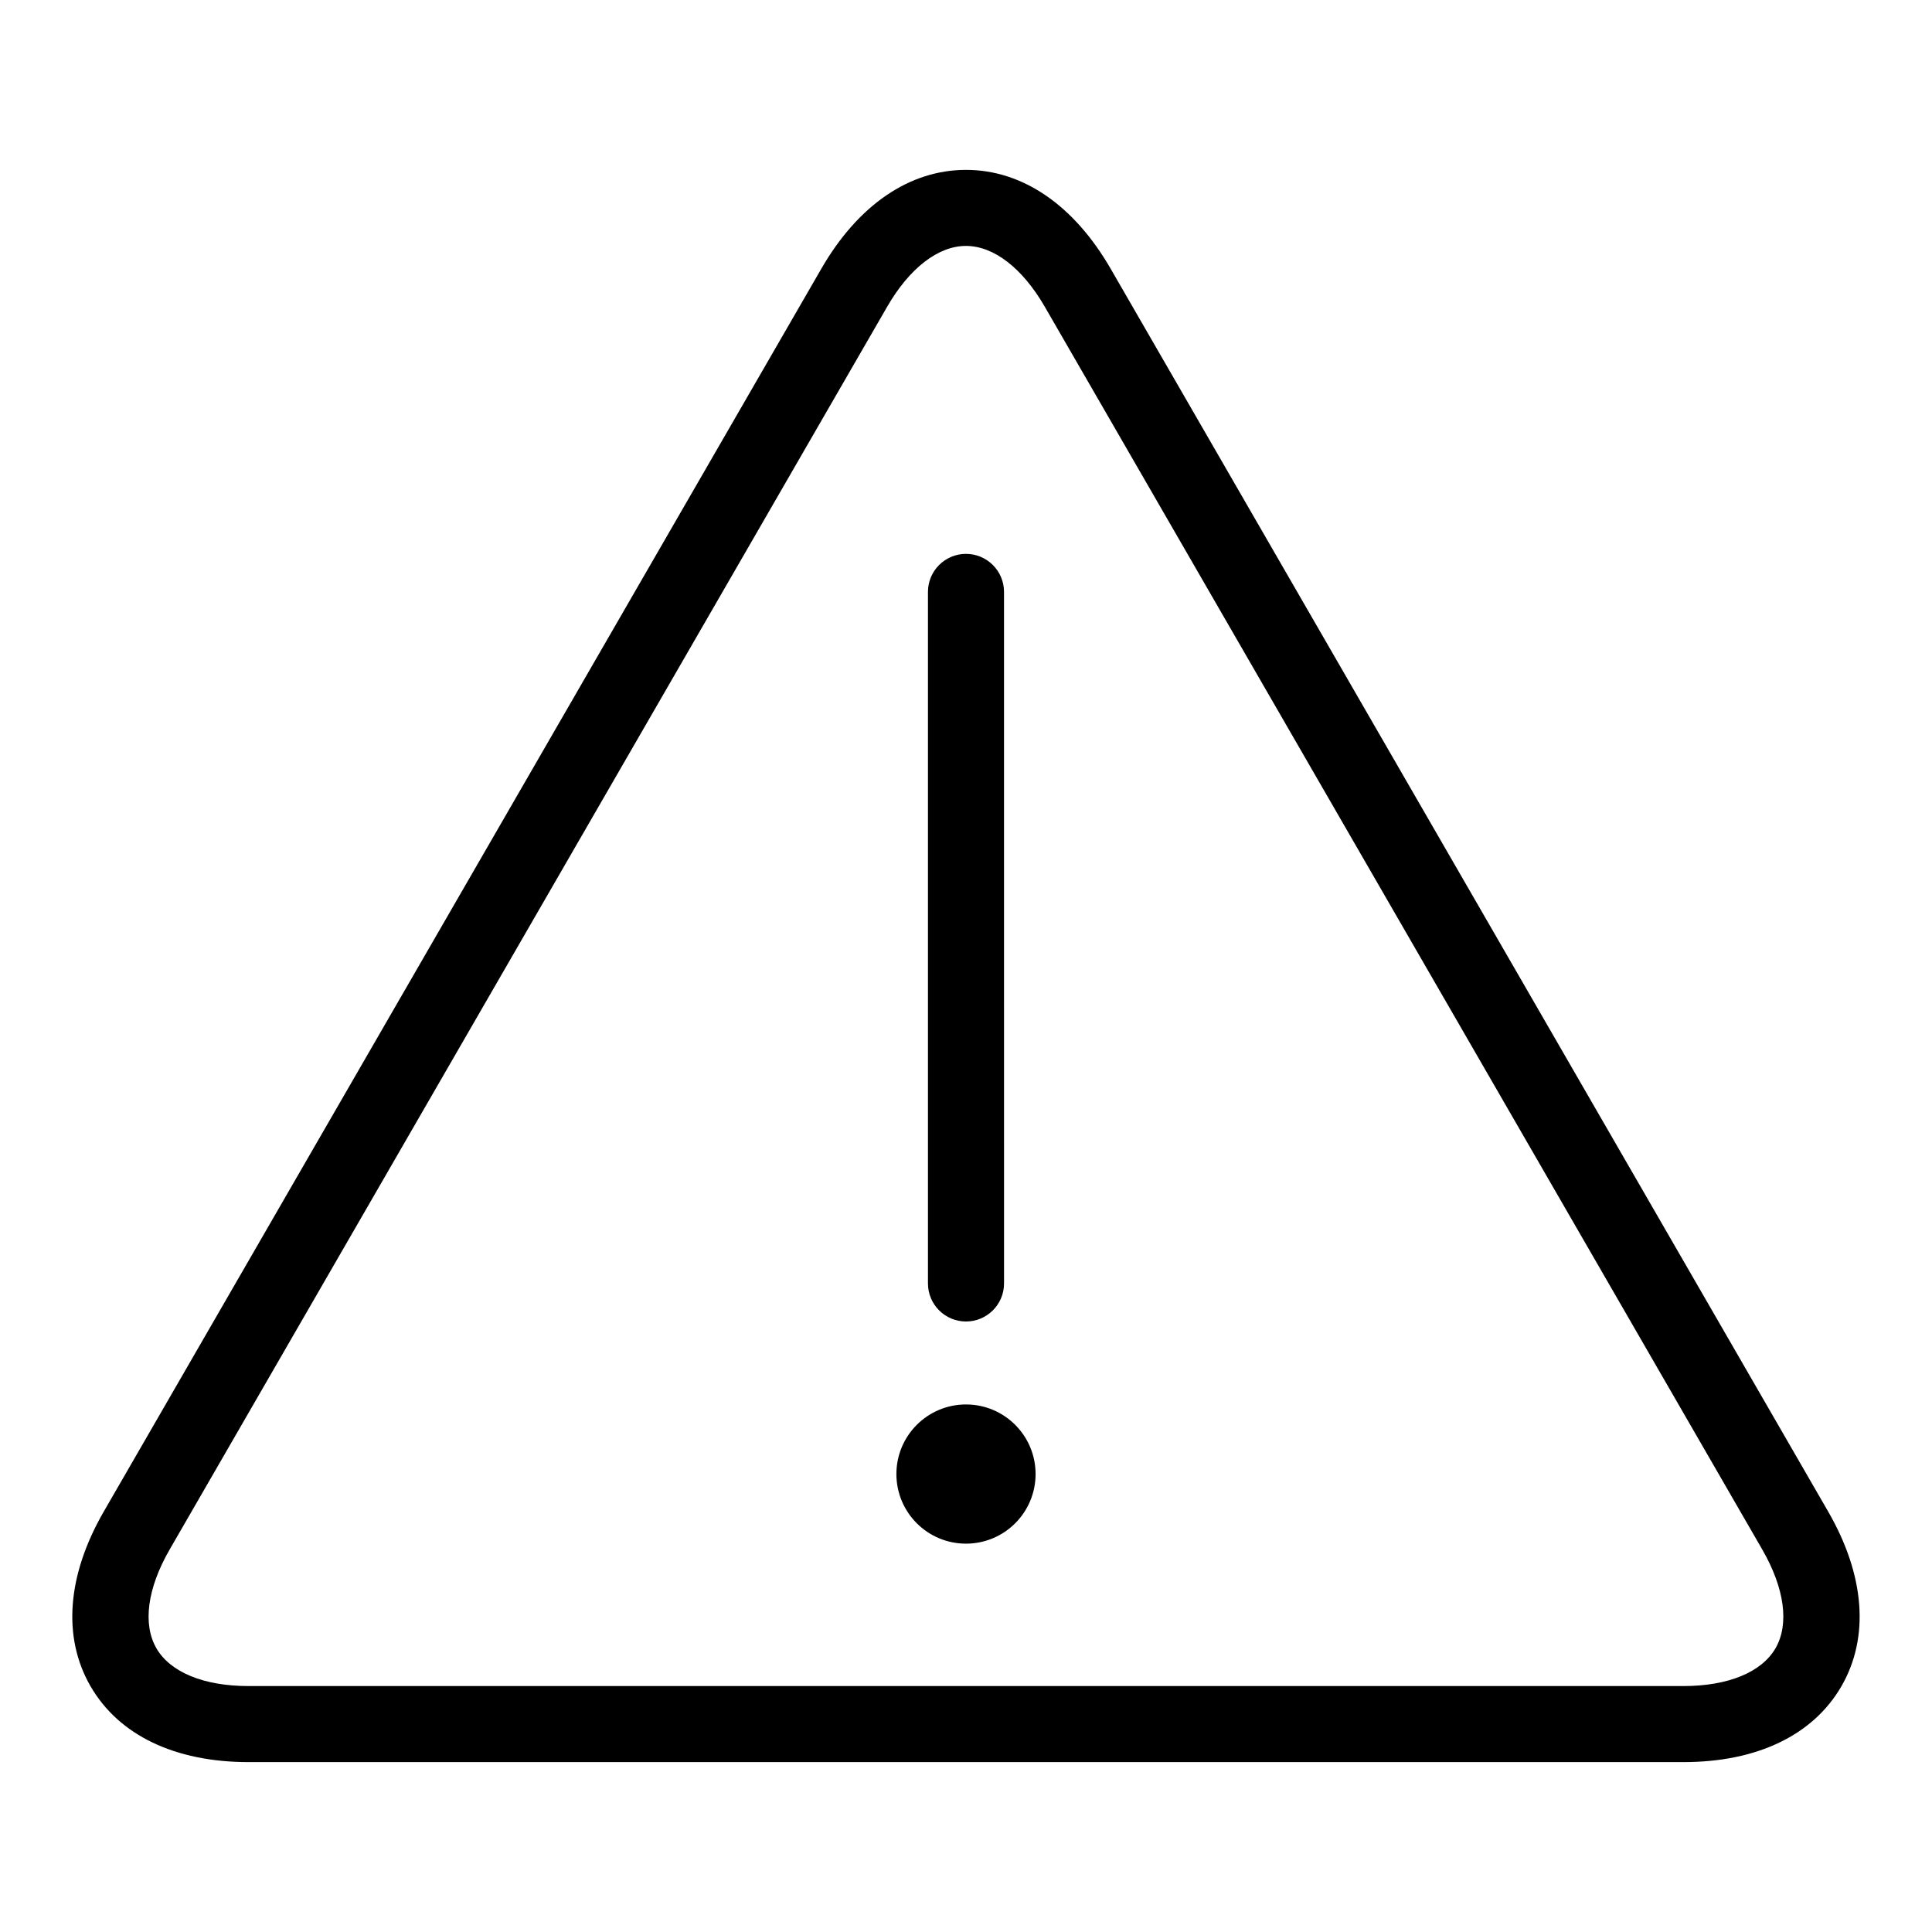 <?xml version="1.0" encoding="UTF-8"?>
<!-- Uploaded to: ICON Repo, www.iconrepo.com, Generator: ICON Repo Mixer Tools -->
<svg fill="#000000" width="800px" height="800px" version="1.1" viewBox="144 144 512 512" xmlns="http://www.w3.org/2000/svg">
 <g>
  <path d="m632 590.87c7.481-12.969 6.231-29.406-3.523-46.301l-190.14-329.35c-9.754-16.895-23.371-26.199-38.34-26.199-14.973 0-28.59 9.305-38.34 26.199l-190.15 329.35c-9.754 16.895-11.004 33.336-3.516 46.301 7.488 12.965 22.355 20.105 41.863 20.105h380.29c19.504 0 34.367-7.144 41.855-20.105zm-446.56-10.078c-3.68-6.375-2.398-15.906 3.516-26.148l190.15-329.35c5.914-10.246 13.531-16.121 20.887-16.121 7.356 0 14.973 5.879 20.887 16.121l190.14 329.35c5.914 10.242 7.199 19.773 3.516 26.148-3.684 6.375-12.574 10.031-24.406 10.031h-380.29c-11.832 0-20.723-3.656-24.406-10.031z"/>
  <path d="m400 494.21c5.562 0 10.078-4.516 10.078-10.078l-0.004-183.27c0-5.562-4.516-10.078-10.078-10.078s-10.078 4.516-10.078 10.078v183.27c0.004 5.566 4.519 10.078 10.082 10.078z"/>
  <path d="m418.44 534.64c0 10.188-8.258 18.445-18.441 18.445-10.188 0-18.445-8.258-18.445-18.445s8.258-18.445 18.445-18.445c10.184 0 18.441 8.258 18.441 18.445"/>
 </g>
</svg>
